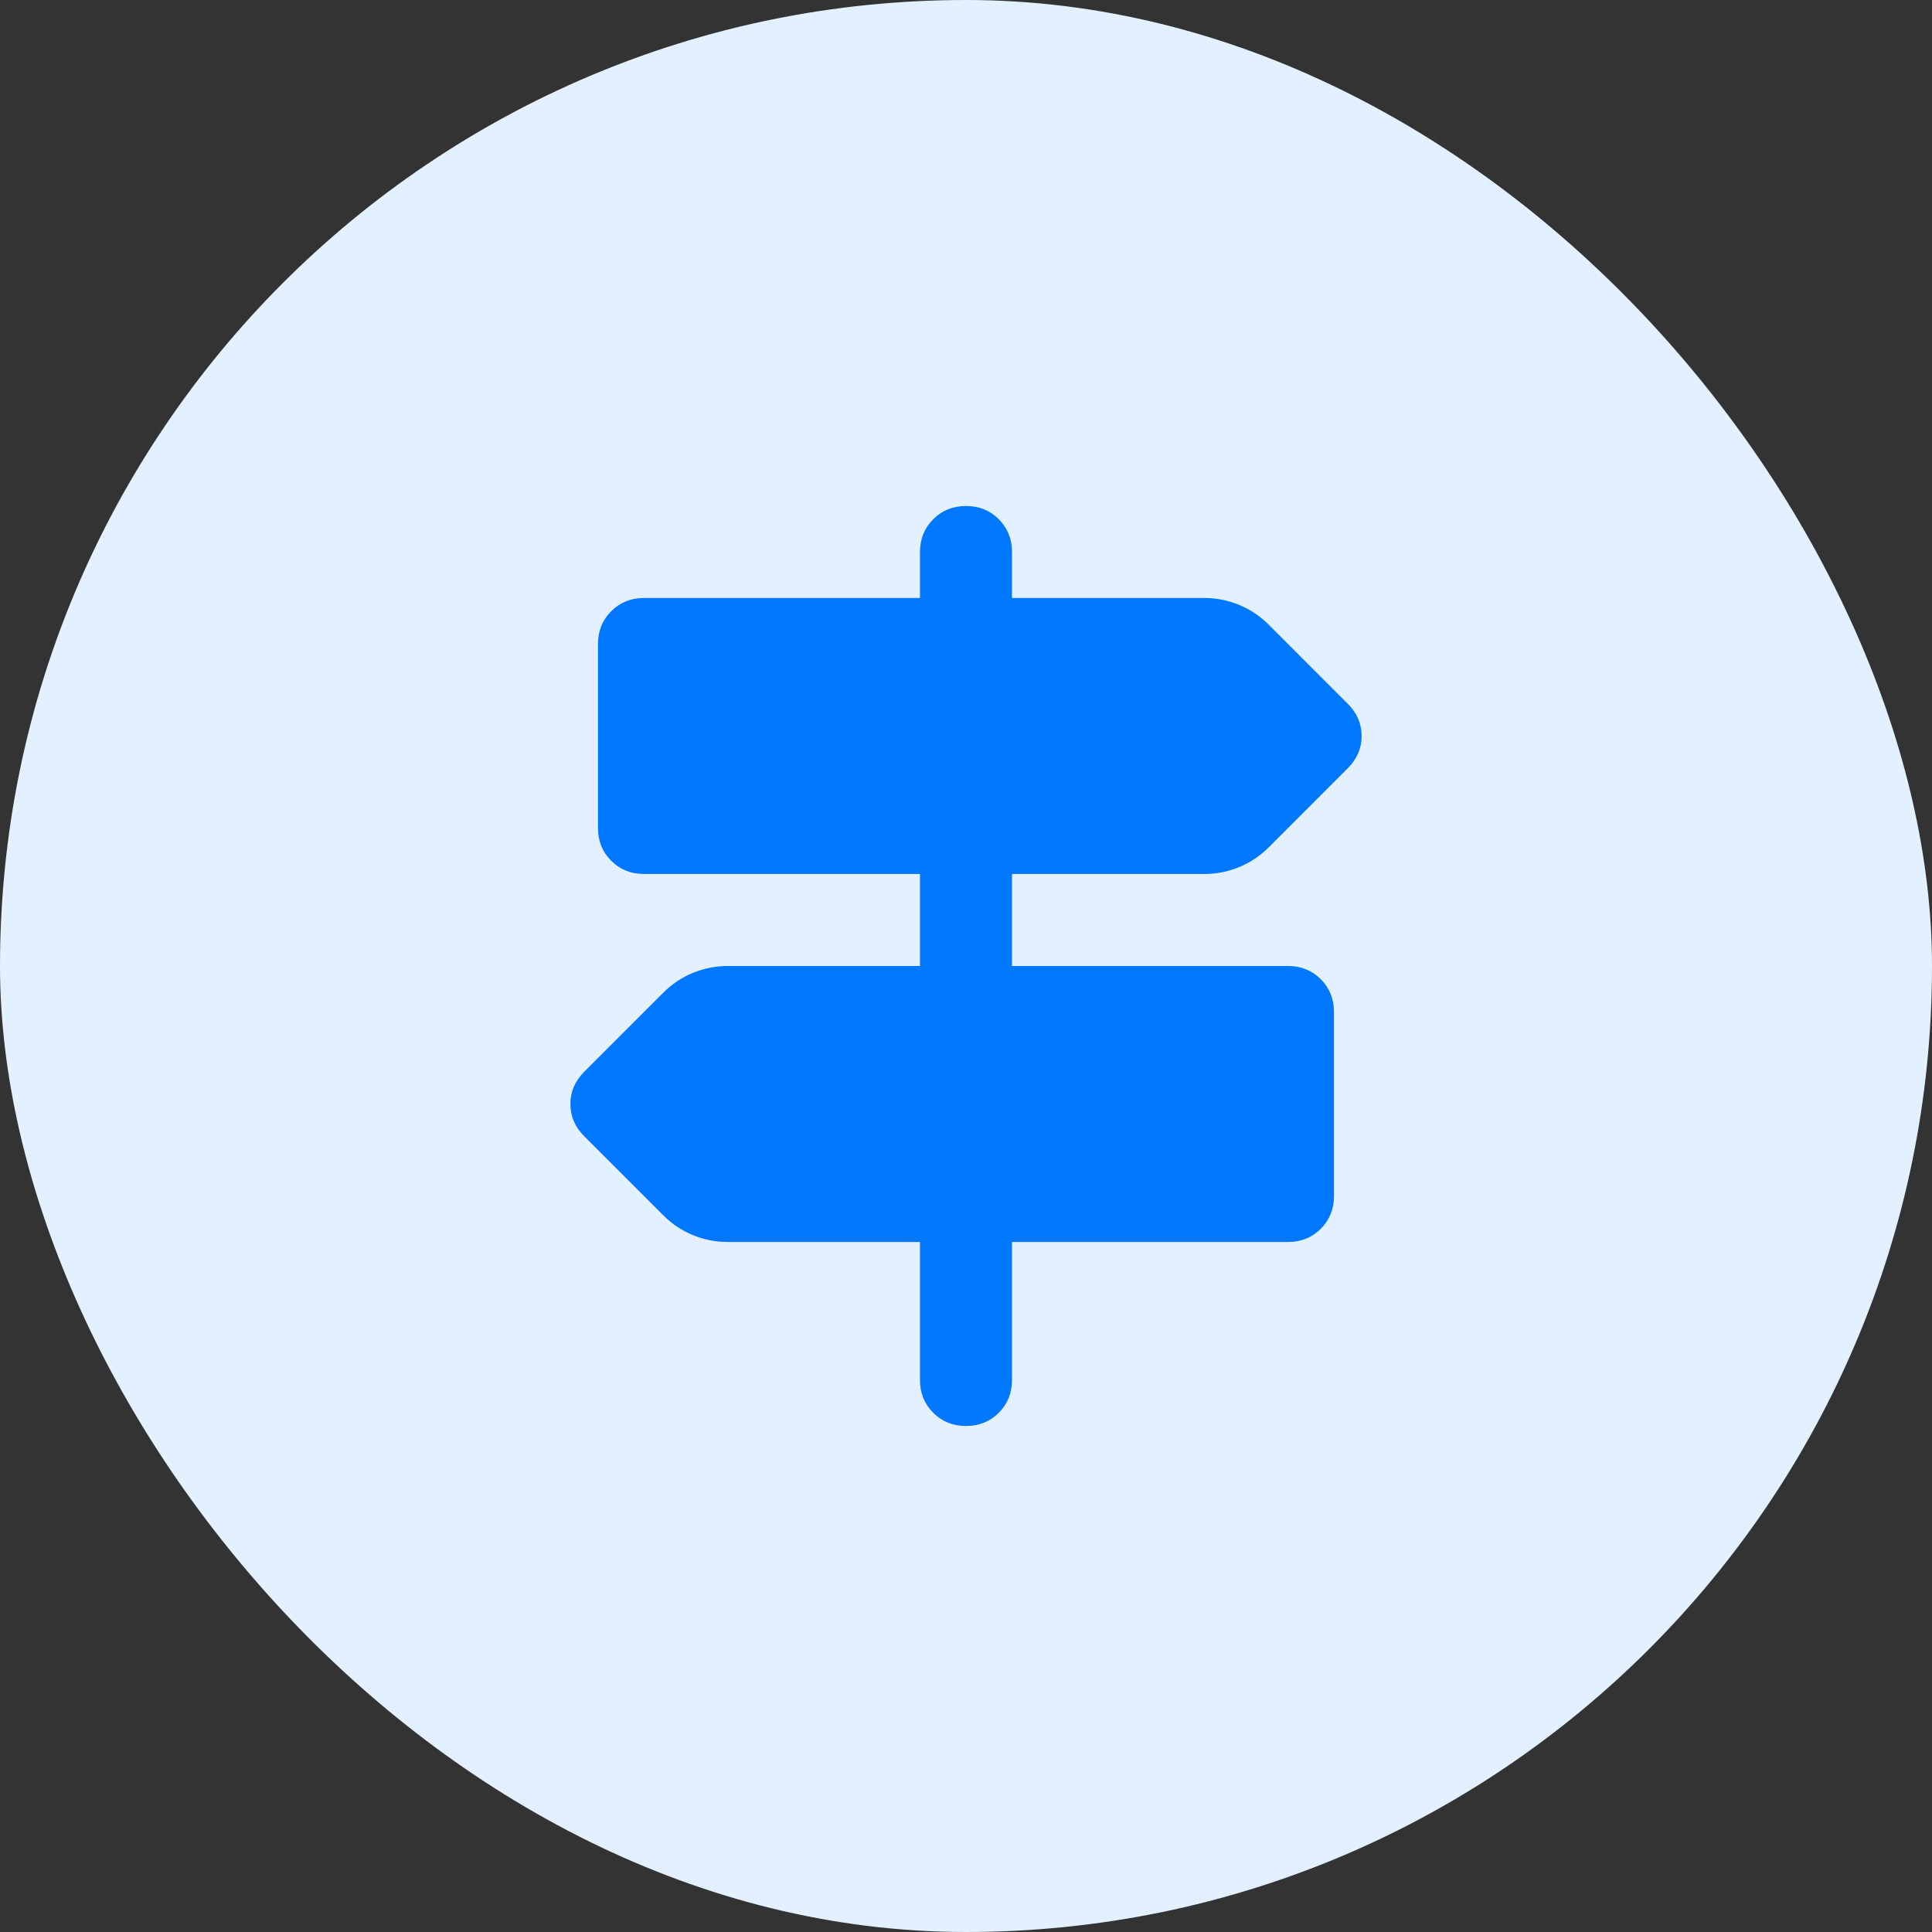 <svg width="56" height="56" viewBox="0 0 56 56" fill="none" xmlns="http://www.w3.org/2000/svg">
<rect x="0" y="0" width="56" height="56" fill="#333333" stroke="none"/>
<rect width="56" height="56" rx="28" fill="#E3F0FF"/>
<mask id="mask0_11083_29574" style="mask-type:alpha" maskUnits="userSpaceOnUse" x="12" y="12" width="32" height="32">
<rect x="12" y="12" width="32" height="32" fill="#D9D9D9"/>
</mask>
<g mask="url(#mask0_11083_29574)">
<path d="M26.666 40V36H21.1C20.744 36 20.405 35.933 20.083 35.8C19.761 35.667 19.478 35.478 19.233 35.233L16.933 32.933C16.666 32.667 16.533 32.356 16.533 32C16.533 31.645 16.666 31.333 16.933 31.067L19.233 28.767C19.478 28.522 19.761 28.333 20.083 28.2C20.405 28.067 20.744 28 21.1 28H26.666V25.333H18.666C18.289 25.333 17.972 25.206 17.716 24.95C17.461 24.695 17.333 24.378 17.333 24V18.667C17.333 18.289 17.461 17.972 17.716 17.717C17.972 17.461 18.289 17.333 18.666 17.333H26.666V16C26.666 15.622 26.794 15.306 27.05 15.05C27.305 14.794 27.622 14.667 28 14.667C28.378 14.667 28.694 14.794 28.95 15.05C29.205 15.306 29.333 15.622 29.333 16V17.333H34.9C35.255 17.333 35.594 17.4 35.916 17.533C36.239 17.667 36.522 17.856 36.767 18.1L39.066 20.4C39.333 20.667 39.467 20.978 39.467 21.333C39.467 21.689 39.333 22 39.066 22.267L36.767 24.567C36.522 24.811 36.239 25 35.916 25.133C35.594 25.267 35.255 25.333 34.9 25.333H29.333V28H37.333C37.711 28 38.028 28.128 38.283 28.383C38.539 28.639 38.666 28.956 38.666 29.333V34.667C38.666 35.044 38.539 35.361 38.283 35.617C38.028 35.872 37.711 36 37.333 36H29.333V40C29.333 40.378 29.205 40.694 28.95 40.95C28.694 41.206 28.378 41.333 28 41.333C27.622 41.333 27.305 41.206 27.05 40.95C26.794 40.694 26.666 40.378 26.666 40Z" fill="#0077FF"/>
</g>
</svg>
